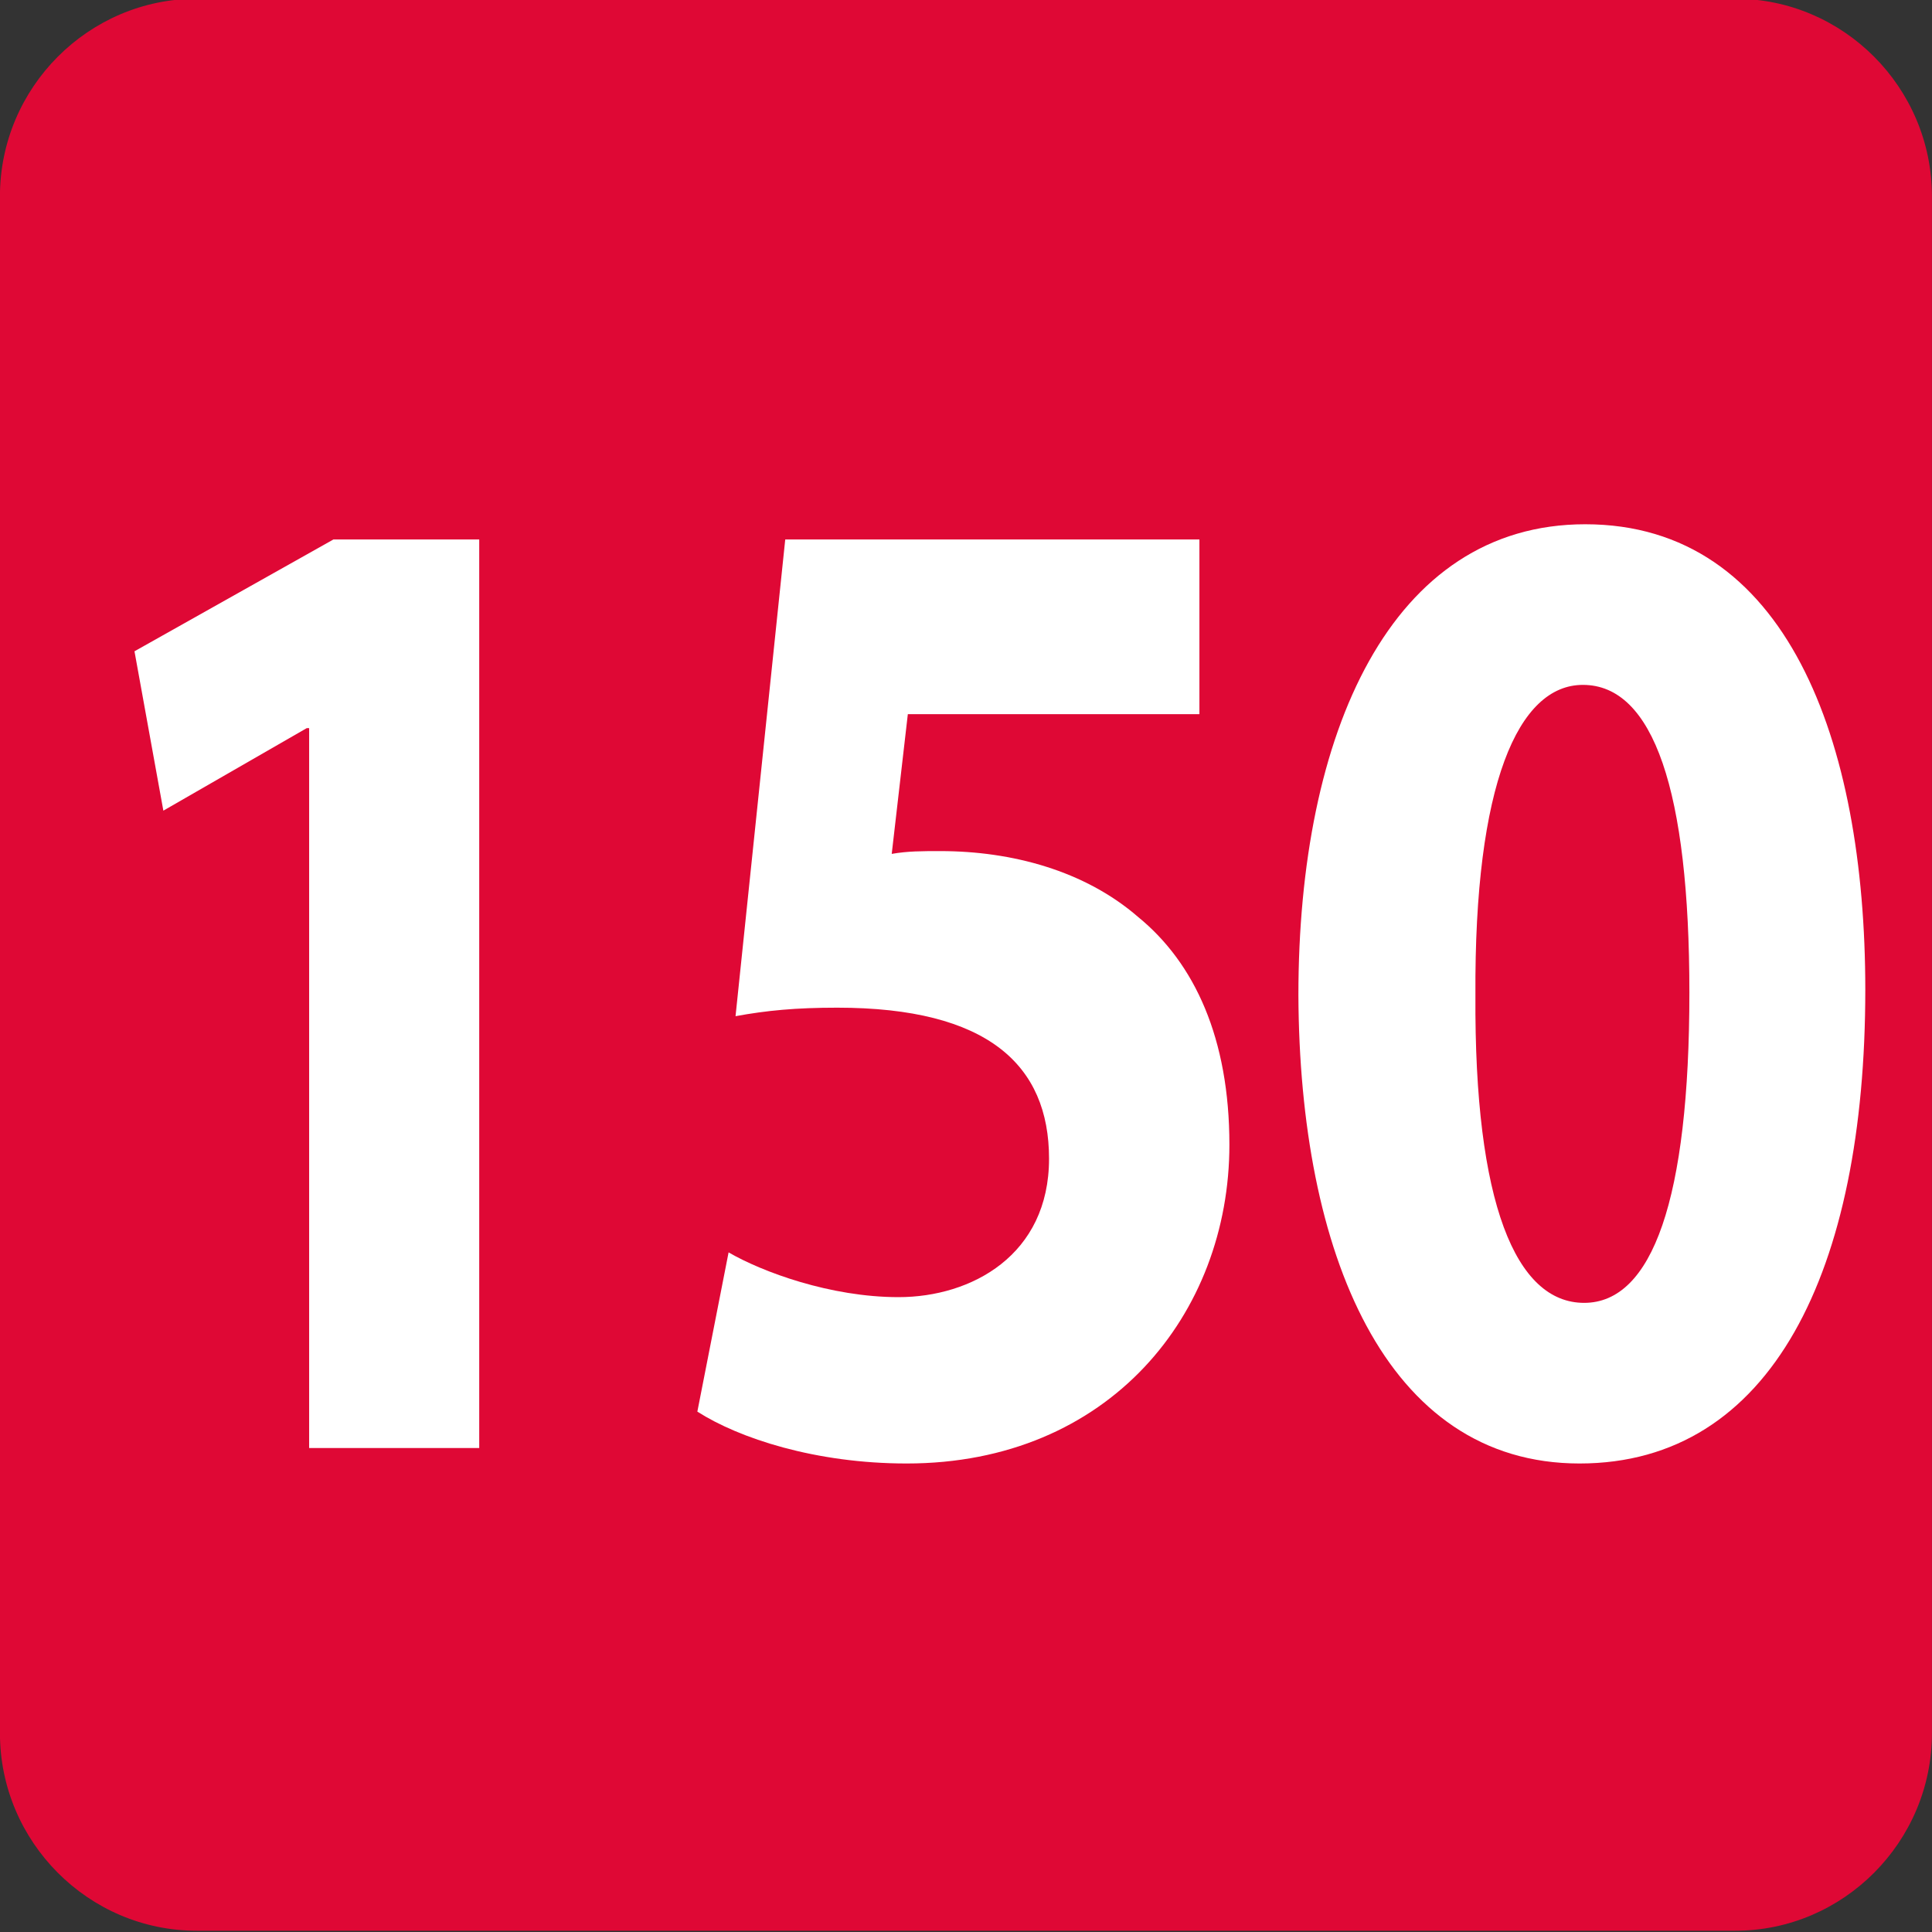 <?xml version="1.0" encoding="UTF-8" standalone="no"?>
<svg
   xmlns:dc="http://purl.org/dc/elements/1.1/"
   xmlns:cc="http://creativecommons.org/ns#"
   xmlns:rdf="http://www.w3.org/1999/02/22-rdf-syntax-ns#"
   xmlns:svg="http://www.w3.org/2000/svg"
   xmlns="http://www.w3.org/2000/svg"
   xmlns:sodipodi="http://sodipodi.sourceforge.net/DTD/sodipodi-0.dtd"
   xmlns:inkscape="http://www.inkscape.org/namespaces/inkscape"
   viewBox="0 0 800 800"
   height="800"
   width="800"
   xml:space="preserve"
   version="1.1"
   id="svg2"
   inkscape:version="0.91 r13725"
   sodipodi:docname="Logo Réseau Rubis Ligne 150.svg"><rect x="0" y="0" width="800" height="800" fill="#333333" stroke="none"/><sodipodi:namedview
     pagecolor="#ffffff"
     bordercolor="#666666"
     borderopacity="1"
     objecttolerance="10"
     gridtolerance="10"
     guidetolerance="10"
     inkscape:pageopacity="0"
     inkscape:pageshadow="2"
     inkscape:window-width="1440"
     inkscape:window-height="788"
     id="namedview101"
     showgrid="false"
     inkscape:zoom="0.25544923"
     inkscape:cx="400"
     inkscape:cy="400"
     inkscape:window-x="0"
     inkscape:window-y="1"
     inkscape:window-maximized="1"
     inkscape:current-layer="svg2" /><defs
     id="defs6" /><g
     id="g68464"
     transform="matrix(57.492,0,0,-57.737,10195.894,103173.53)"><path
       inkscape:connector-curvature="0"
       d="m -163.43,1774.527 c 0,-0.78 -0.638,-1.417 -1.417,-1.417 l -11.08,0 c -0.78,0 -1.418,0.637 -1.418,1.417 l 0,11.022 c 0,0.78 0.638,1.417 1.418,1.417 l 11.08,0 c 0.779,0 1.417,-0.637 1.417,-1.417 l 0,-11.022 z"
       style="fill:#df0835;fill-opacity:1;fill-rule:nonzero;stroke:none"
       id="path56830" /><path
       inkscape:connector-curvature="0"
       d="m -175.118,1781.735 -0.017,0 -1.033,-0.592 -0.208,1.143 1.433,0.802 1.05,0 0,-6.516 -1.225,0 0,5.163 z"
       style="fill:#ffffff;fill-opacity:1;fill-rule:nonzero;stroke:none"
       id="path56834" /><path
       inkscape:connector-curvature="0"
       d="m -168.706,1781.835 -2.1,0 -0.116,-1.002 c 0.116,0.02 0.216,0.02 0.35,0.02 0.516,0 1.041,-0.141 1.424,-0.472 0.408,-0.331 0.658,-0.872 0.658,-1.634 0,-1.213 -0.866,-2.286 -2.324,-2.286 -0.658,0 -1.208,0.181 -1.508,0.372 l 0.225,1.142 c 0.242,-0.14 0.733,-0.321 1.224,-0.321 0.525,0 1.084,0.301 1.084,0.993 0,0.672 -0.442,1.083 -1.525,1.083 -0.3,0 -0.508,-0.02 -0.733,-0.061 l 0.358,3.419 2.983,0 0,-1.253 z"
       style="fill:#ffffff;fill-opacity:1;fill-rule:nonzero;stroke:none"
       id="path56838" /><path
       inkscape:connector-curvature="0"
       d="m -166.718,1779.819 c -0.009,-1.494 0.292,-2.206 0.783,-2.206 0.491,0 0.758,0.743 0.758,2.226 0,1.444 -0.258,2.206 -0.767,2.206 -0.466,0 -0.783,-0.712 -0.774,-2.226 m 2.808,0.04 c 0,-2.015 -0.675,-3.398 -2.058,-3.398 -1.4,0 -2.017,1.513 -2.025,3.358 0,1.885 0.667,3.378 2.066,3.378 1.45,0 2.017,-1.553 2.017,-3.338"
       style="fill:#ffffff;fill-opacity:1;fill-rule:nonzero;stroke:none"
       id="path56842" /></g></svg>